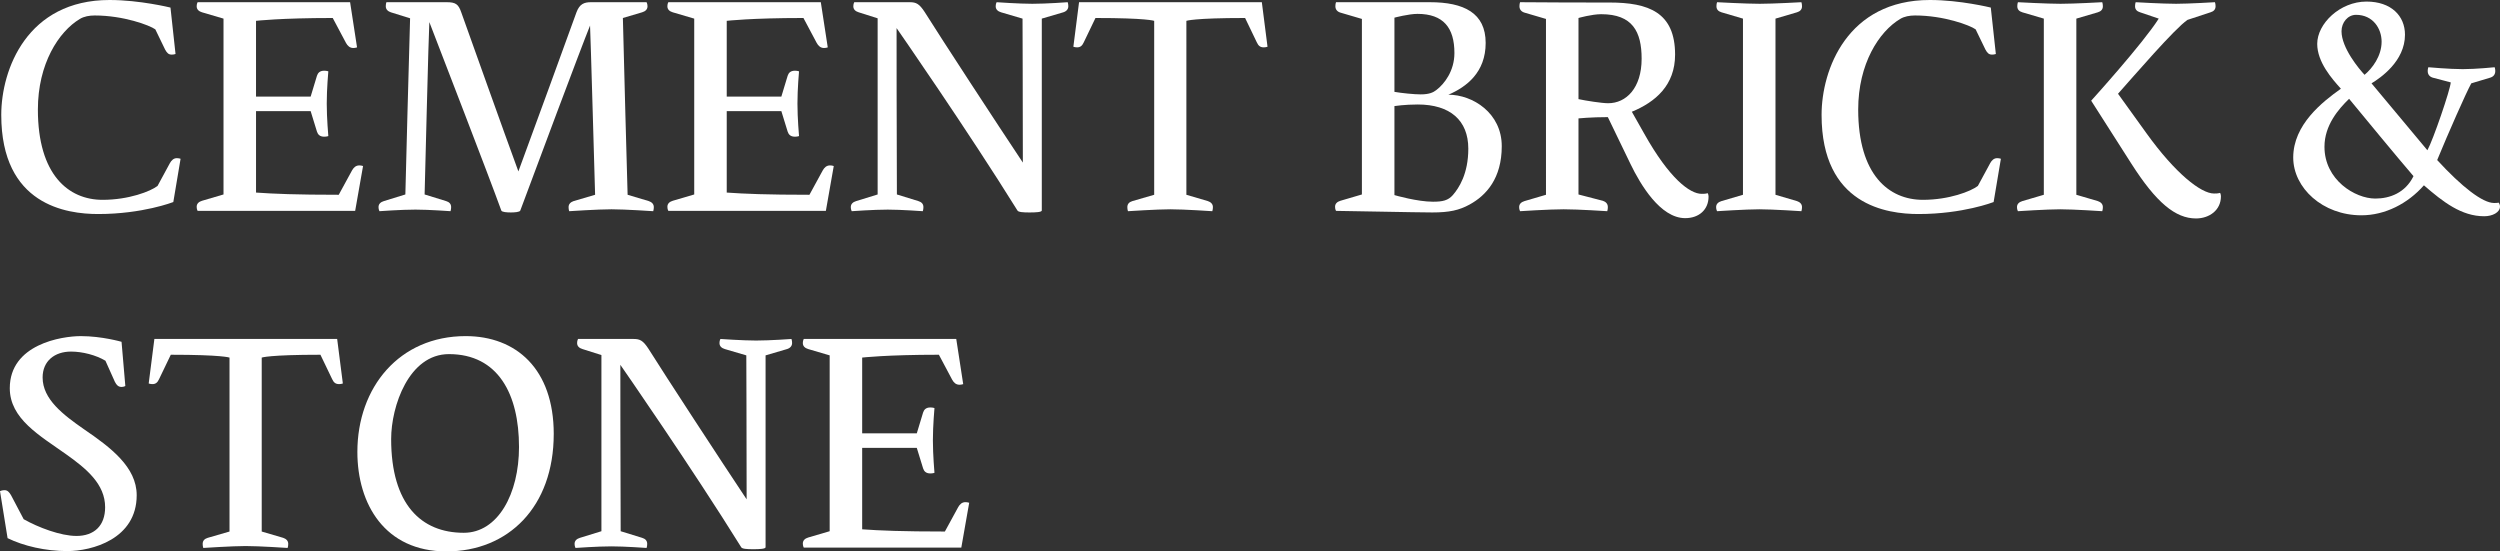 <?xml version="1.0" encoding="UTF-8"?>
<svg id="_レイヤー_1" data-name="レイヤー 1" xmlns="http://www.w3.org/2000/svg" width="356.349" height="78.599" viewBox="0 0 356.349 78.599">
  <rect x="0" y="0" width="356.349" height="78.599" fill="#333333" stroke="none"/>
  <defs>
    <style>
      .cls-1 {
        fill: #fff;
      }
    </style>
  </defs>
  <path class="cls-1" d="M24.209,23.264c.225-.405,.54-.72,.99-.72,.315,0,.54,.09,.54,.09l-1.035,6.165s-4.365,1.709-10.709,1.709C9.495,30.508,.18,29.248,.18,16.379,.18,9.899,3.87,0,15.615,0c4.32,0,8.685,1.08,8.685,1.08l.72,6.614s-.225,.09-.54,.09c-.45,0-.675-.225-.945-.72l-1.395-2.88c-.81-.585-4.545-1.979-8.64-1.979-.765,0-1.53,.135-2.115,.494-3.015,1.801-5.985,6.39-5.985,12.915,0,9.314,4.365,12.869,9.225,12.869,3.735,0,6.84-1.215,7.83-1.979l1.755-3.24Z"/>
  <path class="cls-1" d="M44.279,13.77l.9-2.971c.135-.404,.405-.72,1.035-.72,.36,0,.585,.09,.585,.09,0,0-.225,2.476-.225,4.59,0,2.115,.225,4.635,.225,4.635,0,0-.225,.091-.585,.091-.63,0-.9-.315-1.035-.721l-.9-2.925h-7.785v11.609c2.52,.181,5.76,.315,11.79,.315l1.89-3.465c.225-.405,.54-.721,1.035-.721,.315,0,.54,.091,.54,.091l-1.125,6.39H28.169s-.135-.226-.135-.585c0-.45,.315-.72,.765-.855l3.06-.899V2.654l-3.06-.9c-.45-.135-.765-.404-.765-.854,0-.36,.135-.585,.135-.585h21.734l.99,6.435s-.225,.091-.54,.091c-.495,0-.81-.315-1.035-.721l-1.89-3.555c-7.47,0-10.935,.405-10.935,.405V13.77h7.785Z"/>
  <path class="cls-1" d="M72.809,30.283c-.54,0-1.26-.045-1.35-.27-1.89-5.221-8.775-22.994-10.26-26.864-.09,1.035-.675,24.569-.675,24.569l3.06,.944c.45,.136,.72,.405,.72,.855,0,.36-.09,.585-.09,.585,0,0-3.105-.225-4.995-.225-2.025,0-5.129,.225-5.129,.225,0,0-.135-.225-.135-.585,0-.45,.315-.72,.765-.855l3.06-.944s.585-22.859,.675-25.109l-2.745-.855c-.405-.135-.72-.404-.72-.854,0-.36,.09-.585,.09-.585h8.595c1.26,0,1.665,.27,2.07,1.439,1.125,3.15,6.21,17.415,8.145,22.68,1.935-5.265,7.11-19.395,8.28-22.68,.45-1.215,1.125-1.439,2.07-1.439h7.92s.135,.225,.135,.585c0,.45-.315,.72-.765,.854l-2.745,.811c.045,2.745,.675,25.199,.675,25.199l3.015,.899c.405,.136,.72,.405,.72,.855,0,.36-.09,.585-.09,.585,0,0-4.005-.271-5.94-.271-1.935,0-6.029,.271-6.029,.271,0,0-.09-.225-.09-.585,0-.45,.315-.72,.72-.855l3.06-.899s-.675-23.76-.72-24.119c-1.35,3.33-7.92,20.924-9.945,26.369-.09,.225-.855,.27-1.35,.27Z"/>
  <path class="cls-1" d="M111.373,13.77l.9-2.971c.135-.404,.405-.72,1.035-.72,.36,0,.585,.09,.585,.09,0,0-.225,2.476-.225,4.59,0,2.115,.225,4.635,.225,4.635,0,0-.225,.091-.585,.091-.63,0-.9-.315-1.035-.721l-.9-2.925h-7.785v11.609c2.52,.181,5.76,.315,11.79,.315l1.89-3.465c.225-.405,.54-.721,1.035-.721,.315,0,.54,.091,.54,.091l-1.125,6.39h-22.454s-.135-.226-.135-.585c0-.45,.315-.72,.765-.855l3.06-.899V2.654l-3.06-.9c-.45-.135-.765-.404-.765-.854,0-.36,.135-.585,.135-.585h21.734l.99,6.435s-.225,.091-.54,.091c-.495,0-.81-.315-1.035-.721l-1.89-3.555c-7.47,0-10.935,.405-10.935,.405V13.77h7.785Z"/>
  <path class="cls-1" d="M127.798,4.004s0,15.93,.045,23.715l3.06,.944c.45,.136,.72,.405,.72,.855,0,.36-.09,.585-.09,.585,0,0-3.105-.225-4.995-.225-2.025,0-5.13,.225-5.13,.225,0,0-.135-.225-.135-.585,0-.45,.315-.72,.765-.855l3.06-.944V2.609l-2.7-.855c-.45-.135-.765-.404-.765-.854,0-.36,.135-.585,.135-.585h7.919c.9,0,1.35,.225,2.115,1.395,2.34,3.735,10.305,15.93,13.995,21.465,0-8.46-.045-20.52-.045-20.52l-3.06-.9c-.45-.135-.765-.404-.765-.854,0-.36,.135-.585,.135-.585,0,0,3.195,.225,5.085,.225,2.025,0,5.04-.225,5.04-.225,0,0,.09,.225,.09,.585,0,.405-.27,.72-.72,.854l-3.06,.9V30.014c-.045,.225-.81,.27-1.755,.27-.9,0-1.575-.045-1.71-.27-7.109-11.43-17.009-25.694-17.234-26.01Z"/>
  <path class="cls-1" d="M169.107,27.764l3.06,.899c.405,.136,.72,.405,.72,.855,0,.36-.09,.585-.09,.585,0,0-4.005-.271-5.985-.271-1.89,0-6.03,.271-6.03,.271,0,0-.09-.225-.09-.585,0-.45,.27-.72,.72-.855l3.105-.899V2.97s-1.035-.405-8.37-.405l-1.665,3.465c-.225,.495-.495,.72-.945,.72-.315,0-.54-.09-.54-.09l.81-6.345h26.054l.81,6.345s-.225,.09-.54,.09c-.495,0-.765-.225-.99-.72l-1.665-3.465c-7.335,0-8.37,.405-8.37,.405V27.764Z"/>
  <path class="cls-1" d="M203.802,.314c4.86,0,7.964,1.53,7.964,5.805,0,4.186-2.7,6.255-5.31,7.38,3.465,0,7.604,2.61,7.604,7.335,0,4.59-2.205,7.02-4.59,8.324-1.485,.811-2.88,1.125-5.31,1.125-2.025,0-12.645-.225-13.725-.225,0,0-.135-.226-.135-.585,0-.45,.315-.72,.765-.855l3.06-.899V2.699l-3.06-.899c-.45-.136-.72-.45-.72-.9,0-.36,.09-.585,.09-.585h13.365Zm-5.04,12.779c1.035,.18,2.79,.36,3.735,.36,1.215,0,1.8-.271,2.25-.63,1.125-.855,2.565-2.7,2.565-5.265,0-3.601-1.575-5.58-5.265-5.58-1.26,0-3.285,.54-3.285,.54V13.094Zm0,14.715c.135,.045,3.285,.945,5.49,.945,1.395,0,2.16-.181,2.835-.945,.855-.99,2.205-3.016,2.205-6.615,0-4.05-2.61-6.299-7.2-6.299-1.89,0-3.33,.225-3.33,.225v12.689Z"/>
  <path class="cls-1" d="M228.462,28.618c.405,.136,.72,.405,.72,.9,0,.36-.09,.585-.09,.585,0,0-4.095-.271-6.209-.271-2.07,0-6.21,.271-6.21,.271,0,0-.135-.225-.135-.585,0-.45,.315-.72,.765-.855l3.06-.899V2.699l-3.06-.899c-.45-.136-.72-.45-.72-.9,0-.36,.09-.585,.09-.585,3.555,.045,9.854,.045,12.734,.045,5.58,0,9.36,1.395,9.36,7.425,0,4.365-2.79,6.75-6.165,8.145l1.755,3.104c3.6,6.436,6.525,8.596,8.19,8.596,.315,0,.54,0,.855-.09,.045,0,.135,.27,.135,.494,0,1.8-1.305,3.061-3.33,3.061-3.555,0-6.39-4.815-7.785-7.695l-3.24-6.705c-2.385,0-4.185,.181-4.185,.181v10.845l3.465,.899Zm-3.465-14.489c1.035,.225,3.33,.585,4.23,.585,2.565,0,4.77-2.16,4.77-6.345,0-3.869-1.305-6.345-5.76-6.345-1.35,0-3.24,.54-3.24,.54V14.129Z"/>
  <path class="cls-1" d="M256.137,28.663c.405,.136,.72,.405,.72,.855,0,.36-.09,.585-.09,.585,0,0-4.05-.271-5.985-.271-1.89,0-6.03,.271-6.03,.271,0,0-.135-.225-.135-.585,0-.45,.315-.72,.765-.855l3.06-.899V2.654l-3.06-.9c-.45-.135-.72-.404-.72-.854,0-.36,.09-.585,.09-.585,0,0,4.14,.225,6.075,.225s5.94-.225,5.94-.225c0,0,.09,.225,.09,.585,0,.45-.27,.72-.72,.854l-3.06,.9V27.764l3.06,.899Z"/>
  <path class="cls-1" d="M283.675,23.264c.225-.405,.54-.72,.99-.72,.315,0,.54,.09,.54,.09l-1.035,6.165s-4.365,1.709-10.709,1.709c-4.5,0-13.814-1.26-13.814-14.129,0-6.479,3.69-16.379,15.435-16.379,4.32,0,8.685,1.08,8.685,1.08l.72,6.614s-.225,.09-.54,.09c-.45,0-.675-.225-.945-.72l-1.395-2.88c-.81-.585-4.545-1.979-8.64-1.979-.765,0-1.53,.135-2.115,.494-3.015,1.801-5.985,6.39-5.985,12.915,0,9.314,4.365,12.869,9.225,12.869,3.735,0,6.84-1.215,7.83-1.979l1.755-3.24Z"/>
  <path class="cls-1" d="M299.021,28.663c.405,.136,.72,.405,.72,.855,0,.36-.09,.585-.09,.585,0,0-4.05-.271-5.985-.271-1.89,0-6.03,.271-6.03,.271,0,0-.135-.225-.135-.585,0-.45,.315-.72,.765-.855l3.06-.899V2.654l-3.06-.9c-.45-.135-.72-.404-.72-.854,0-.36,.09-.585,.09-.585,0,0,4.14,.225,6.075,.225s5.94-.225,5.94-.225c0,0,.09,.225,.09,.585,0,.45-.27,.72-.72,.854l-3.06,.9V27.764l3.06,.899Zm8.685-26.009c-2.25,3.555-9.63,11.699-9.63,11.699l5.715,8.955c3.555,5.58,6.3,7.83,9.225,7.83,1.89,0,3.555-1.17,3.555-3.15,0-.225-.09-.495-.135-.495-.315,.091-.54,.091-.855,.091-1.845,0-5.49-2.836-9.629-8.596l-4.05-5.624c2.25-2.521,8.055-9.27,9.899-10.53l3.285-1.08c.45-.135,.72-.404,.72-.854,0-.36-.09-.585-.09-.585,0,0-3.78,.225-5.535,.225-1.935,0-5.76-.225-5.76-.225,0,0-.09,.225-.09,.585,0,.45,.27,.72,.72,.854l2.655,.9Z"/>
  <path class="cls-1" d="M345.999,21.419c.81-1.44,3.285-8.685,3.33-9.675l-2.564-.675c-.45-.136-.72-.45-.72-.945,0-.315,.09-.54,.09-.54,0,0,3.015,.271,4.905,.271,1.89,0,4.545-.271,4.545-.271,0,0,.09,.225,.09,.54,0,.495-.27,.81-.72,.945l-2.7,.81c-.765,1.395-3.285,7.109-4.86,10.935,3.51,3.825,6.479,6.12,8.1,6.12,.18,0,.495,0,.675-.045,.045,.09,.18,.27,.18,.54,0,.854-1.08,1.395-2.25,1.395-3.24,0-5.85-2.024-8.595-4.409-2.295,2.609-5.535,4.274-8.91,4.274-5.535,0-9.72-3.915-9.72-8.235,0-4.68,4.14-7.919,6.795-9.809-1.26-1.396-3.375-3.78-3.375-6.391,0-2.879,3.24-6.029,7.02-6.029,3.51,0,5.49,2.025,5.49,4.725,0,3.78-3.51,6.165-4.77,6.93l7.965,9.54Zm-11.16-7.335c-1.53,1.484-3.51,3.779-3.51,6.84,0,4.725,4.365,7.38,7.245,7.38,2.07,0,4.275-.811,5.445-3.195-.765-.899-1.8-2.069-9.18-11.024Zm.99-11.97c-1.17,0-2.07,1.08-2.07,2.34,0,2.386,2.52,5.4,3.285,6.21,1.08-.9,2.43-2.654,2.43-4.725,0-1.845-1.215-3.825-3.645-3.825Z"/>
  <path class="cls-1" d="M10.89,76.394c2.52,0,4.095-1.44,4.095-4.095,0-3.285-2.655-5.49-5.58-7.561-3.735-2.654-8.01-5.039-8.01-9.404,0-6.254,7.38-7.424,10.125-7.424,3.015,0,5.805,.81,5.805,.81l.54,6.3s-.225,.135-.54,.135c-.45,0-.72-.27-.945-.72l-1.35-3.015c-1.35-.811-3.285-1.306-4.905-1.306-2.34,0-4.05,1.351-4.05,3.69,0,3.104,2.925,5.31,5.895,7.379,3.825,2.61,7.515,5.4,7.515,9.405,0,6.255-6.39,7.964-9.899,7.964-3.105,0-6.21-.72-8.505-1.844l-1.08-6.705s.315-.135,.63-.135c.45,0,.675,.27,.945,.72l1.8,3.42c2.07,1.17,5.265,2.385,7.515,2.385Z"/>
  <path class="cls-1" d="M37.305,75.764l3.06,.899c.405,.136,.72,.405,.72,.855,0,.36-.09,.585-.09,.585,0,0-4.005-.271-5.985-.271-1.89,0-6.03,.271-6.03,.271,0,0-.09-.225-.09-.585,0-.45,.27-.72,.72-.855l3.105-.899v-24.794s-1.035-.405-8.37-.405l-1.665,3.465c-.225,.495-.495,.72-.945,.72-.315,0-.54-.09-.54-.09l.81-6.345h26.054l.81,6.345s-.225,.09-.54,.09c-.495,0-.765-.225-.99-.72l-1.665-3.465c-7.335,0-8.37,.405-8.37,.405v24.794Z"/>
  <path class="cls-1" d="M78.929,61.859c0,10.395-6.48,16.739-15.3,16.739-8.774,0-12.689-6.75-12.689-14.175,0-9.225,5.985-16.514,15.435-16.514,7.2,0,12.555,4.68,12.555,13.949Zm-4.95,1.845c0-7.515-2.97-13.229-9.989-13.229-5.715,0-8.235,7.425-8.235,12.104,0,9.314,4.275,13.364,10.35,13.364,4.86,0,7.875-5.535,7.875-12.239Z"/>
  <path class="cls-1" d="M88.425,52.004s0,15.93,.045,23.715l3.06,.944c.45,.136,.72,.405,.72,.855,0,.36-.09,.585-.09,.585,0,0-3.105-.225-4.995-.225-2.025,0-5.13,.225-5.13,.225,0,0-.135-.225-.135-.585,0-.45,.315-.72,.765-.855l3.06-.944v-25.109l-2.7-.855c-.45-.135-.765-.404-.765-.854,0-.36,.135-.585,.135-.585h7.919c.9,0,1.35,.225,2.115,1.395,2.34,3.735,10.305,15.93,13.995,21.465,0-8.46-.045-20.52-.045-20.52l-3.06-.9c-.45-.135-.765-.404-.765-.854,0-.36,.135-.585,.135-.585,0,0,3.195,.225,5.085,.225,2.025,0,5.04-.225,5.04-.225,0,0,.09,.225,.09,.585,0,.405-.27,.72-.72,.854l-3.06,.9v27.359c-.045,.225-.81,.27-1.755,.27-.9,0-1.575-.045-1.71-.27-7.109-11.43-17.009-25.694-17.234-26.01Z"/>
  <path class="cls-1" d="M130.679,61.77l.9-2.971c.135-.404,.405-.72,1.035-.72,.36,0,.585,.09,.585,.09,0,0-.225,2.476-.225,4.59,0,2.115,.225,4.635,.225,4.635,0,0-.225,.091-.585,.091-.63,0-.9-.315-1.035-.721l-.9-2.925h-7.785v11.609c2.52,.181,5.76,.315,11.79,.315l1.89-3.465c.225-.405,.54-.721,1.035-.721,.315,0,.54,.091,.54,.091l-1.125,6.39h-22.454s-.135-.226-.135-.585c0-.45,.315-.72,.765-.855l3.06-.899v-25.064l-3.06-.9c-.45-.135-.765-.404-.765-.854,0-.36,.135-.585,.135-.585h21.734l.99,6.435s-.225,.091-.54,.091c-.495,0-.81-.315-1.035-.721l-1.89-3.555c-7.47,0-10.935,.405-10.935,.405v10.8h7.785Z"/>
</svg>